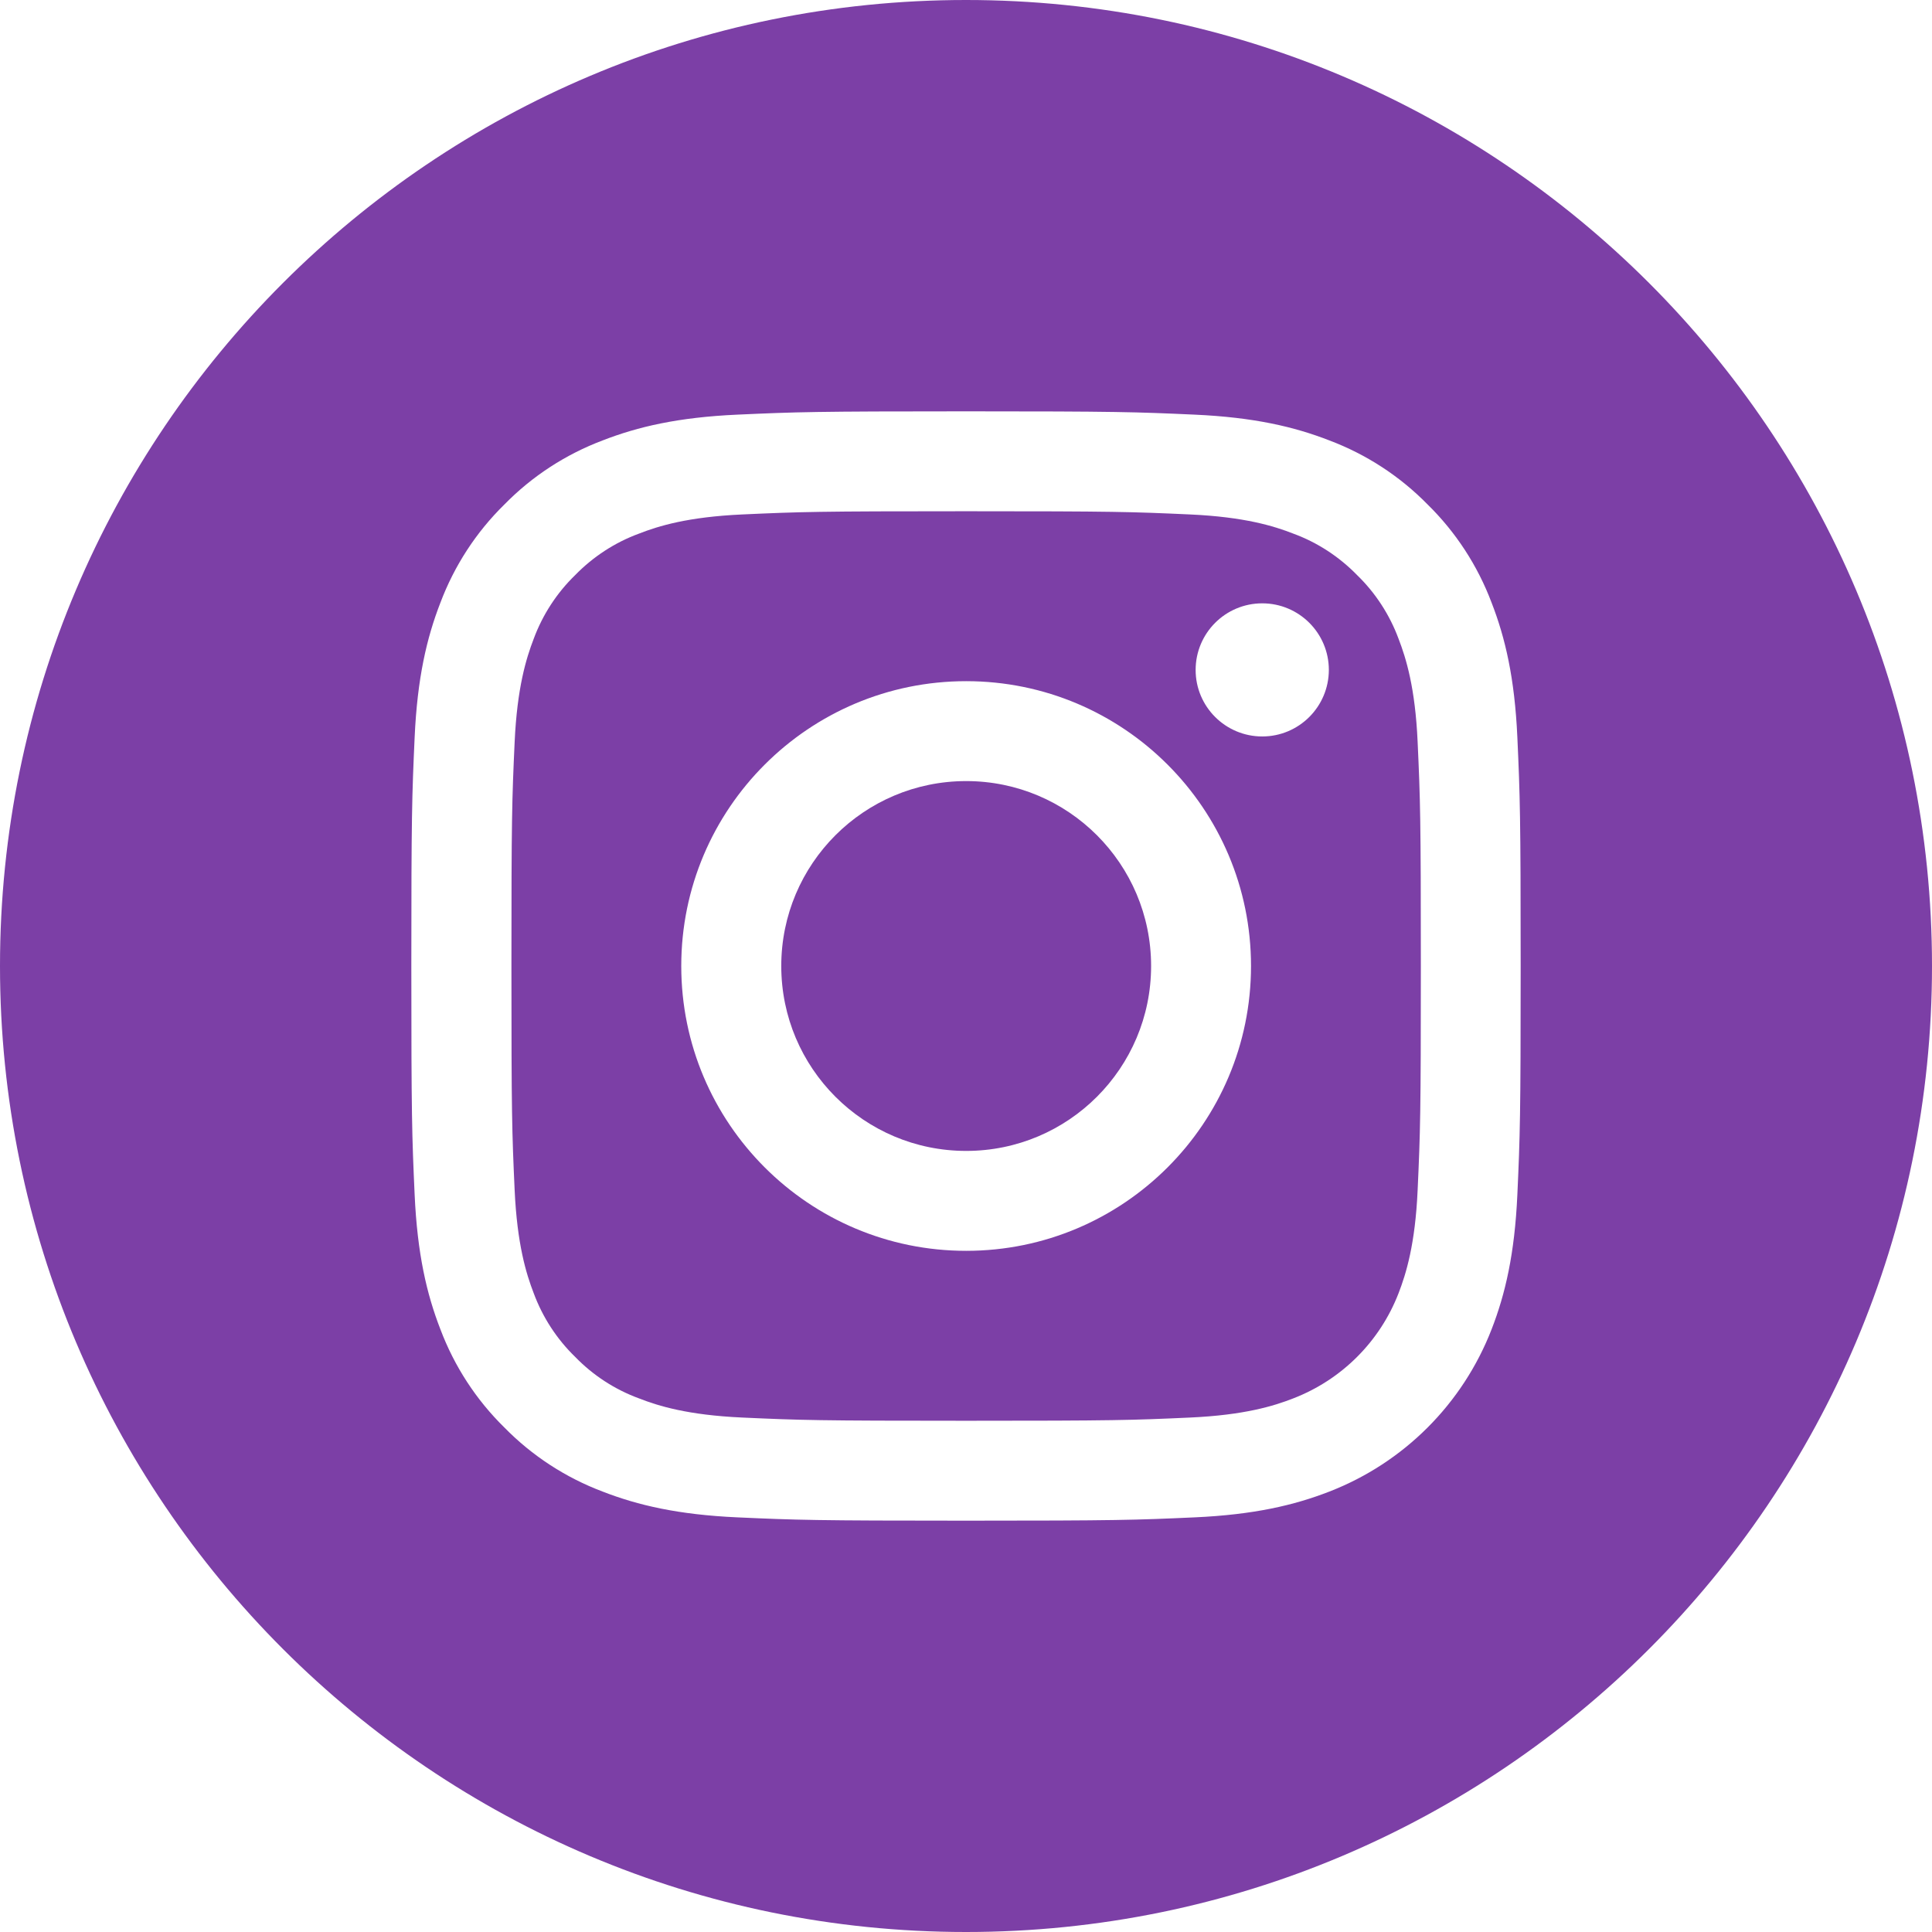 <?xml version="1.0" encoding="UTF-8"?> <svg xmlns="http://www.w3.org/2000/svg" width="21" height="21" viewBox="0 0 21 21" fill="none"> <path d="M12.512 10.5C12.512 11.61 11.612 12.51 10.502 12.51C9.392 12.51 8.492 11.61 8.492 10.5C8.492 9.39 9.392 8.49 10.502 8.49C11.612 8.49 12.512 9.39 12.512 10.5Z" fill="#7C3FA6"></path> <path d="M15.202 6.944C15.105 6.682 14.951 6.445 14.751 6.251C14.556 6.051 14.319 5.896 14.057 5.8C13.845 5.717 13.526 5.619 12.938 5.592C12.302 5.563 12.111 5.557 10.502 5.557C8.892 5.557 8.701 5.563 8.065 5.592C7.477 5.619 7.158 5.717 6.946 5.8C6.684 5.896 6.447 6.051 6.252 6.251C6.052 6.445 5.898 6.682 5.801 6.944C5.719 7.157 5.621 7.476 5.594 8.064C5.565 8.699 5.559 8.89 5.559 10.5C5.559 12.11 5.565 12.301 5.594 12.937C5.621 13.524 5.719 13.844 5.801 14.056C5.898 14.318 6.052 14.555 6.252 14.749C6.447 14.95 6.684 15.104 6.946 15.2C7.158 15.283 7.477 15.381 8.065 15.408C8.701 15.437 8.891 15.443 10.502 15.443C12.112 15.443 12.302 15.437 12.938 15.408C13.526 15.381 13.845 15.283 14.057 15.2C14.583 14.997 14.999 14.582 15.202 14.056C15.284 13.844 15.383 13.524 15.409 12.937C15.438 12.301 15.444 12.11 15.444 10.5C15.444 8.89 15.438 8.699 15.409 8.064C15.383 7.476 15.284 7.157 15.202 6.944ZM10.502 13.596C8.792 13.596 7.405 12.21 7.405 10.5C7.405 8.79 8.792 7.404 10.502 7.404C12.211 7.404 13.598 8.79 13.598 10.5C13.598 12.21 12.211 13.596 10.502 13.596ZM13.72 8.005C13.32 8.005 12.996 7.681 12.996 7.282C12.996 6.882 13.32 6.558 13.72 6.558C14.12 6.558 14.444 6.882 14.444 7.282C14.443 7.681 14.12 8.005 13.72 8.005Z" fill="#7C3FA6"></path> <path d="M10.5 0C4.702 0 0 4.702 0 10.5C0 16.298 4.702 21 10.5 21C16.298 21 21 16.298 21 10.5C21 4.702 16.298 0 10.5 0ZM16.493 12.986C16.464 13.628 16.362 14.066 16.213 14.449C15.899 15.259 15.259 15.899 14.449 16.213C14.066 16.362 13.628 16.464 12.986 16.493C12.343 16.522 12.138 16.529 10.5 16.529C8.863 16.529 8.657 16.522 8.014 16.493C7.373 16.464 6.934 16.362 6.551 16.213C6.148 16.061 5.784 15.824 5.483 15.517C5.176 15.216 4.939 14.852 4.787 14.449C4.638 14.066 4.536 13.628 4.507 12.986C4.478 12.343 4.471 12.137 4.471 10.5C4.471 8.863 4.478 8.657 4.507 8.014C4.536 7.372 4.638 6.934 4.787 6.551C4.939 6.148 5.176 5.784 5.483 5.483C5.784 5.176 6.148 4.939 6.551 4.787C6.934 4.638 7.372 4.536 8.014 4.507C8.657 4.478 8.863 4.471 10.5 4.471C12.137 4.471 12.343 4.478 12.986 4.507C13.628 4.536 14.066 4.638 14.449 4.787C14.852 4.939 15.216 5.176 15.517 5.483C15.824 5.784 16.061 6.148 16.213 6.551C16.362 6.934 16.464 7.372 16.493 8.014C16.522 8.657 16.529 8.863 16.529 10.5C16.529 12.137 16.522 12.343 16.493 12.986Z" fill="#7C3FA6"></path> </svg> 